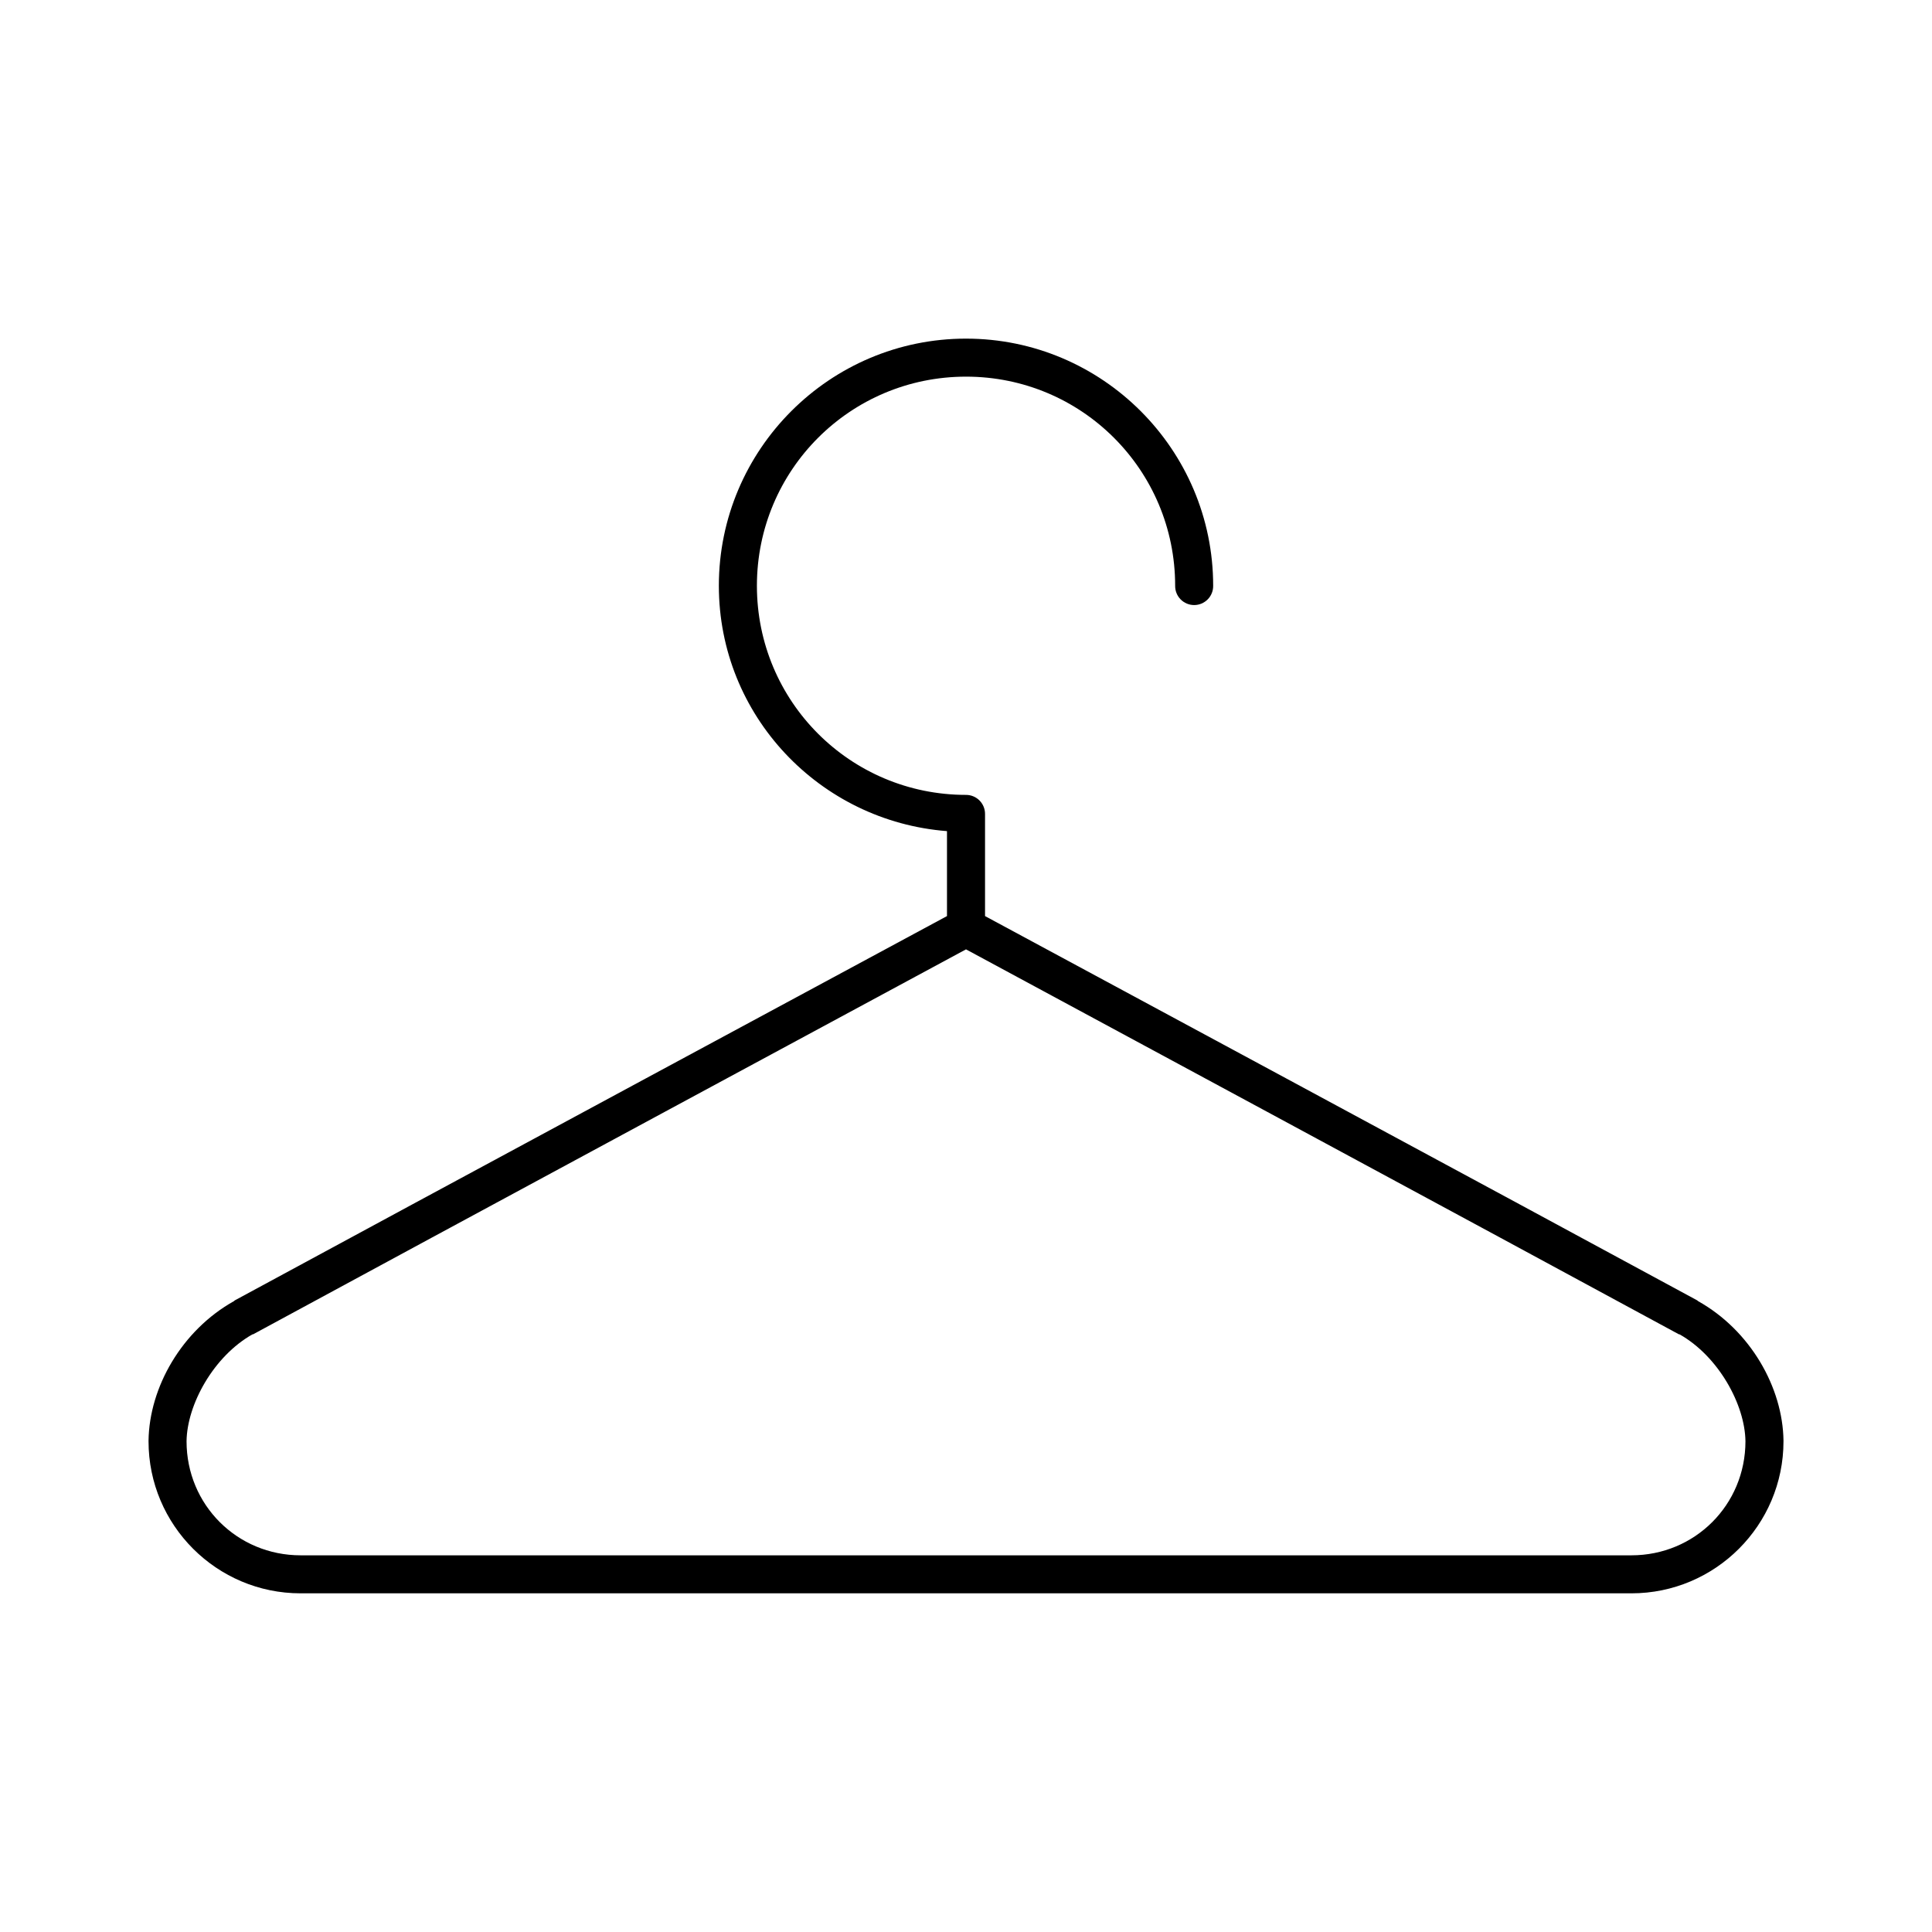 <?xml version="1.0" encoding="UTF-8"?>
<!-- The Best Svg Icon site in the world: iconSvg.co, Visit us! https://iconsvg.co -->
<svg fill="#000000" width="800px" height="800px" version="1.1" viewBox="144 144 512 512" xmlns="http://www.w3.org/2000/svg">
 <path d="m400 233.74c-36.113 0-65.496 29.383-65.496 65.496 0 34.395 26.719 62.41 60.457 65.02v22.516c-4.008 2.16-145.67 78.477-188.77 101.86-0.051 0.051-0.105 0.105-0.156 0.16-13.906 7.773-22.48 22.902-22.672 36.996v0.156c0 22.242 18.062 40.305 40.305 40.305h352.67c22.242 0 40.305-18.062 40.305-40.305v-0.156c-0.188-14.094-8.766-29.223-22.672-36.996-0.051-0.055-0.102-0.109-0.156-0.16-43.102-23.387-184.77-99.703-188.77-101.86v-27.078c0-2.785-2.254-5.039-5.035-5.039-30.668 0-55.422-24.754-55.422-55.418 0-30.668 24.754-55.422 55.422-55.422 30.664 0 55.418 24.754 55.418 55.422-0.02 1.348 0.504 2.648 1.449 3.606 0.949 0.961 2.238 1.504 3.59 1.504 1.348 0 2.641-0.543 3.586-1.504 0.949-0.957 1.469-2.258 1.449-3.606 0-36.113-29.383-65.496-65.492-65.496zm0 161.85c3.551 1.914 145.72 78.574 188.93 102.02h0.16c10.305 5.816 17.344 18.594 17.473 28.336 0 16.836-13.395 30.23-30.227 30.23h-352.67c-16.832 0-30.227-13.395-30.227-30.23 0.129-9.742 7.168-22.52 17.477-28.336h0.156c43.211-23.449 185.38-100.11 188.93-102.02z"/>
</svg>